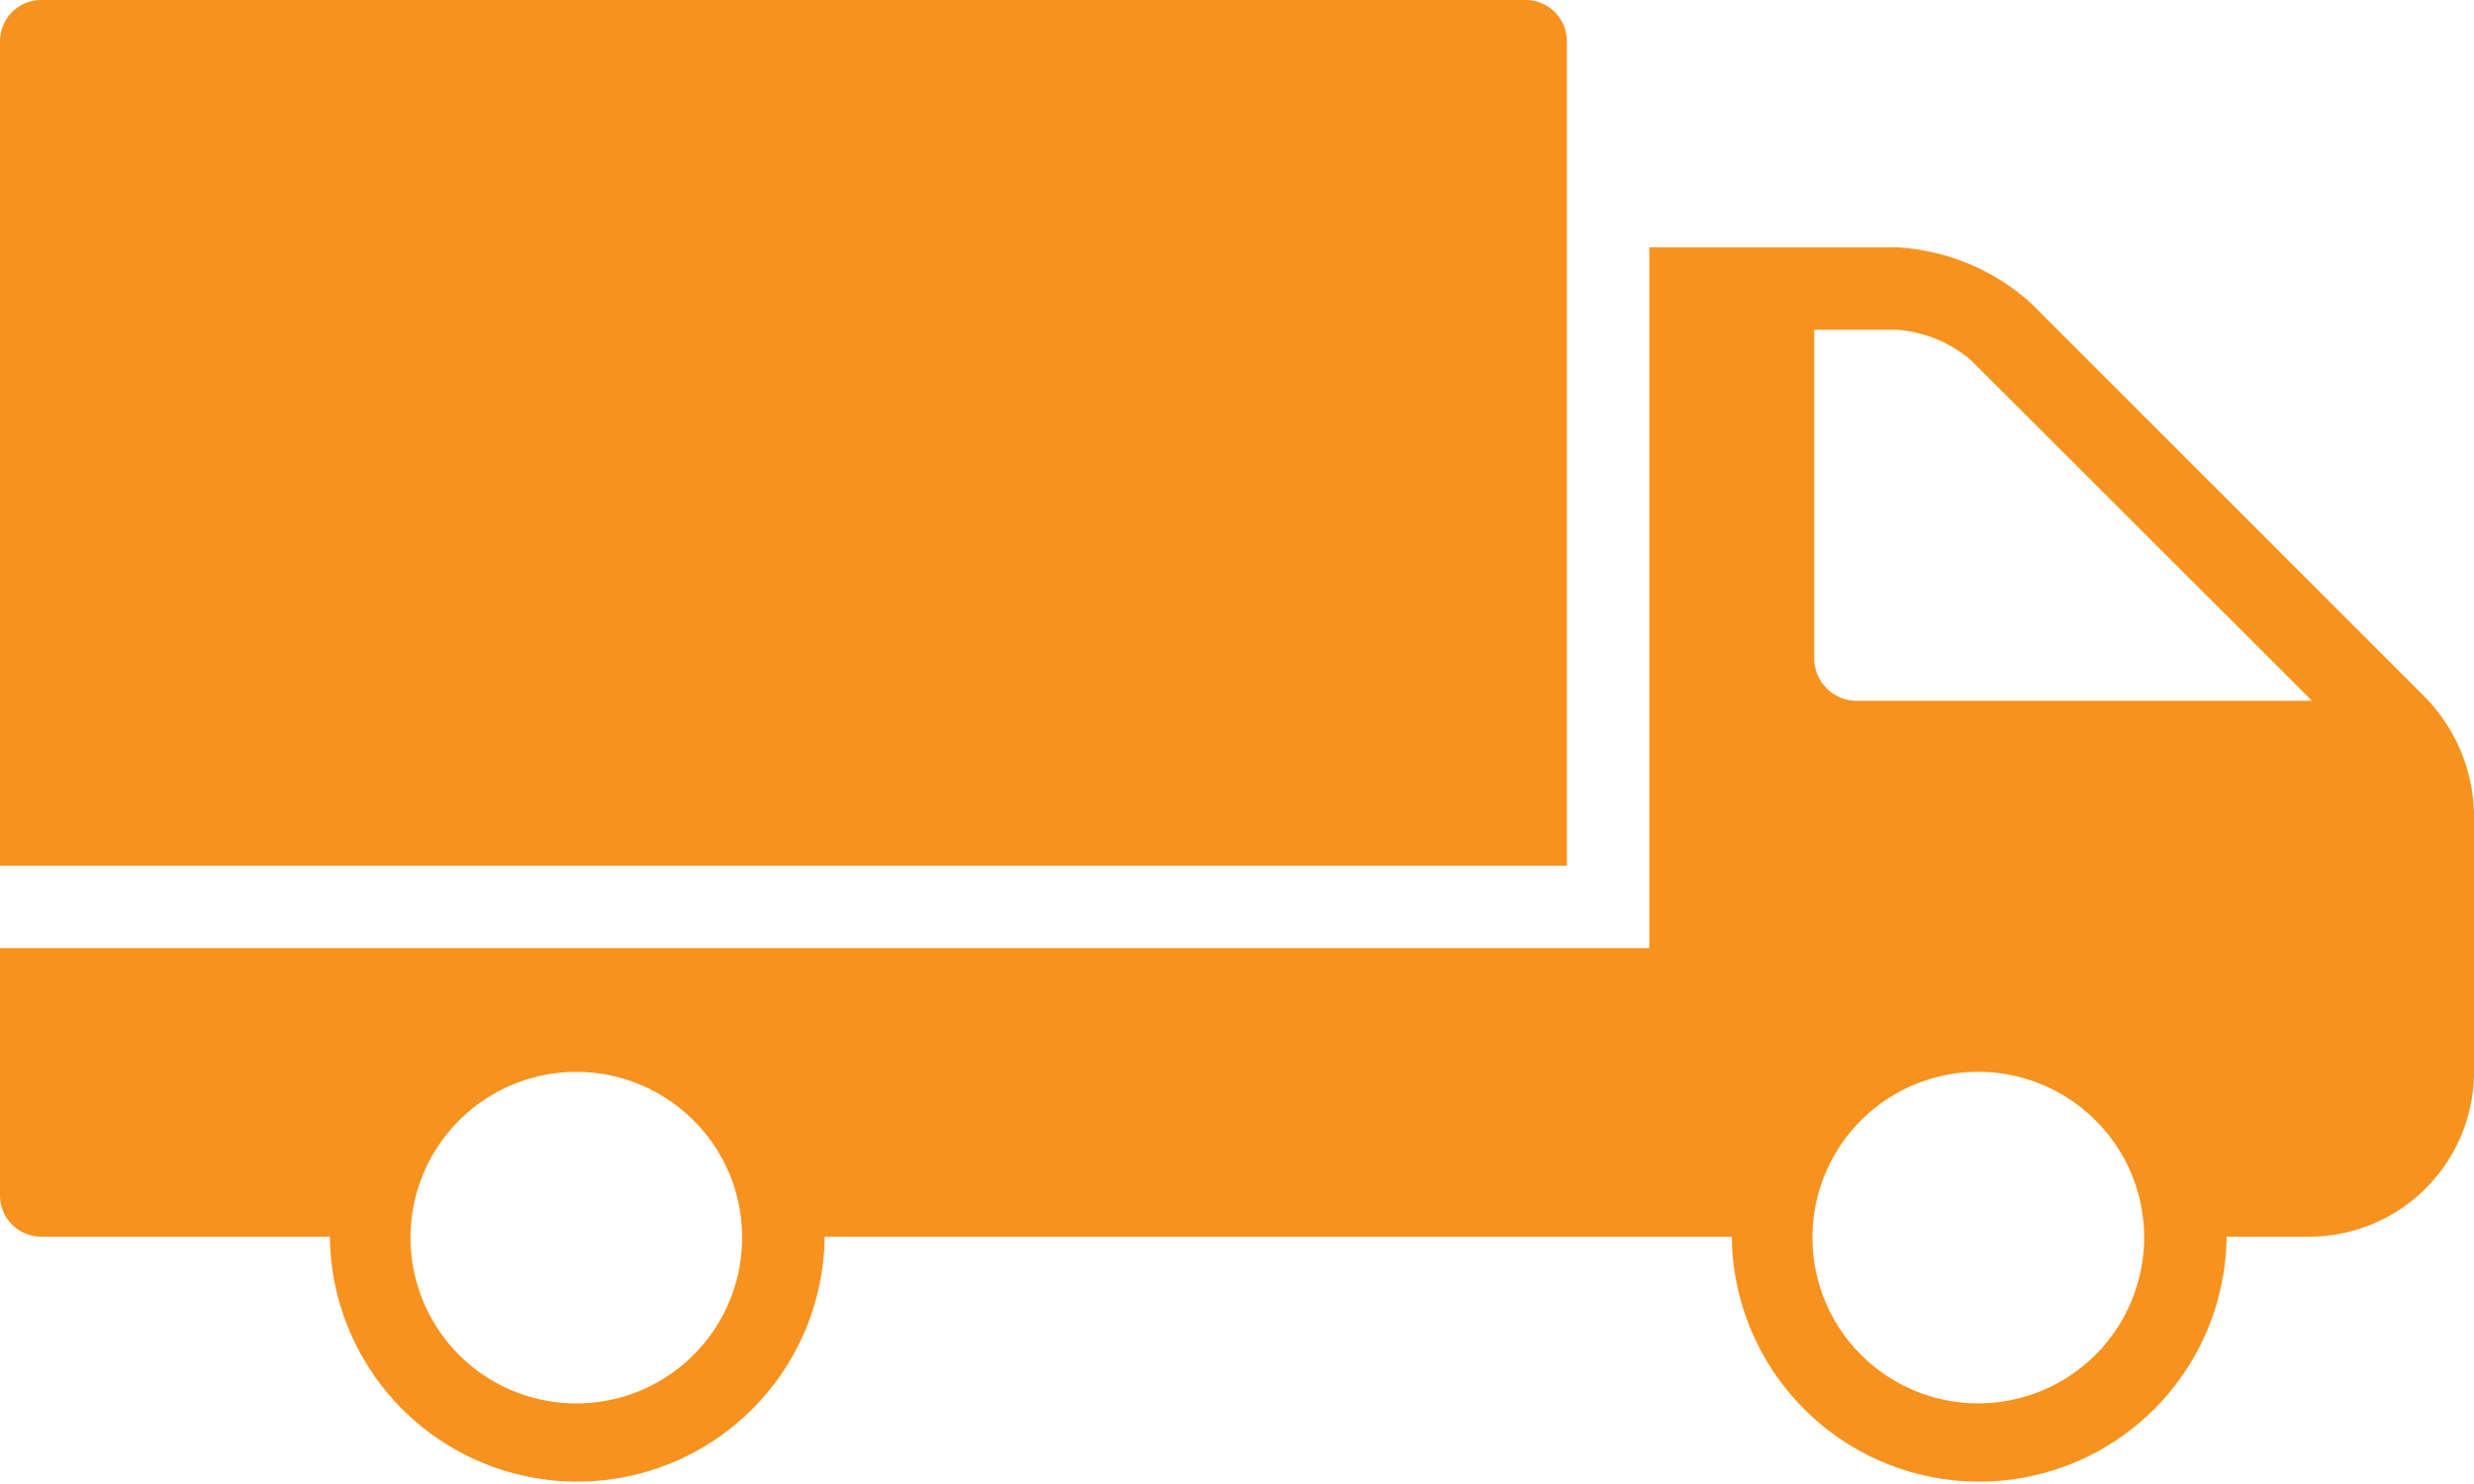 <svg xmlns="http://www.w3.org/2000/svg" width="106.667" height="64" viewBox="0 0 106.667 64">
  <g id="_1165990" data-name="1165990" fill="#f7921e" transform="translate(0 8)">
    <path id="Path_1" data-name="Path 1" d="M67.556-6.222A1.778,1.778,0,0,0,65.778-8h-64A1.778,1.778,0,0,0,0-6.222V29.333H67.556Zm0,0" transform="translate(0)"/>
    <path id="Path_2" data-name="Path 2" d="M104.533,71.378,87.545,54.39A9.4,9.4,0,0,0,81.778,52H71.111V82.222H0V92.889a1.778,1.778,0,0,0,1.778,1.778H14.222a10.667,10.667,0,0,0,21.333,0H74.667a10.667,10.667,0,0,0,21.333,0h3.556a7.111,7.111,0,0,0,7.111-7.111v-11A7.381,7.381,0,0,0,104.533,71.378ZM31.915,95.79A7.149,7.149,0,1,1,29.9,89.651a7.113,7.113,0,0,1,2.011,6.139Zm60.444,0a7.149,7.149,0,1,1-2.011-6.139A7.113,7.113,0,0,1,92.36,95.79ZM80,71.556a1.833,1.833,0,0,1-1.778-1.778V55.556h3.556A5.49,5.49,0,0,1,85,56.889L99.68,71.556Zm0,0" transform="translate(0 -49.333)"/>
  </g>
</svg>
